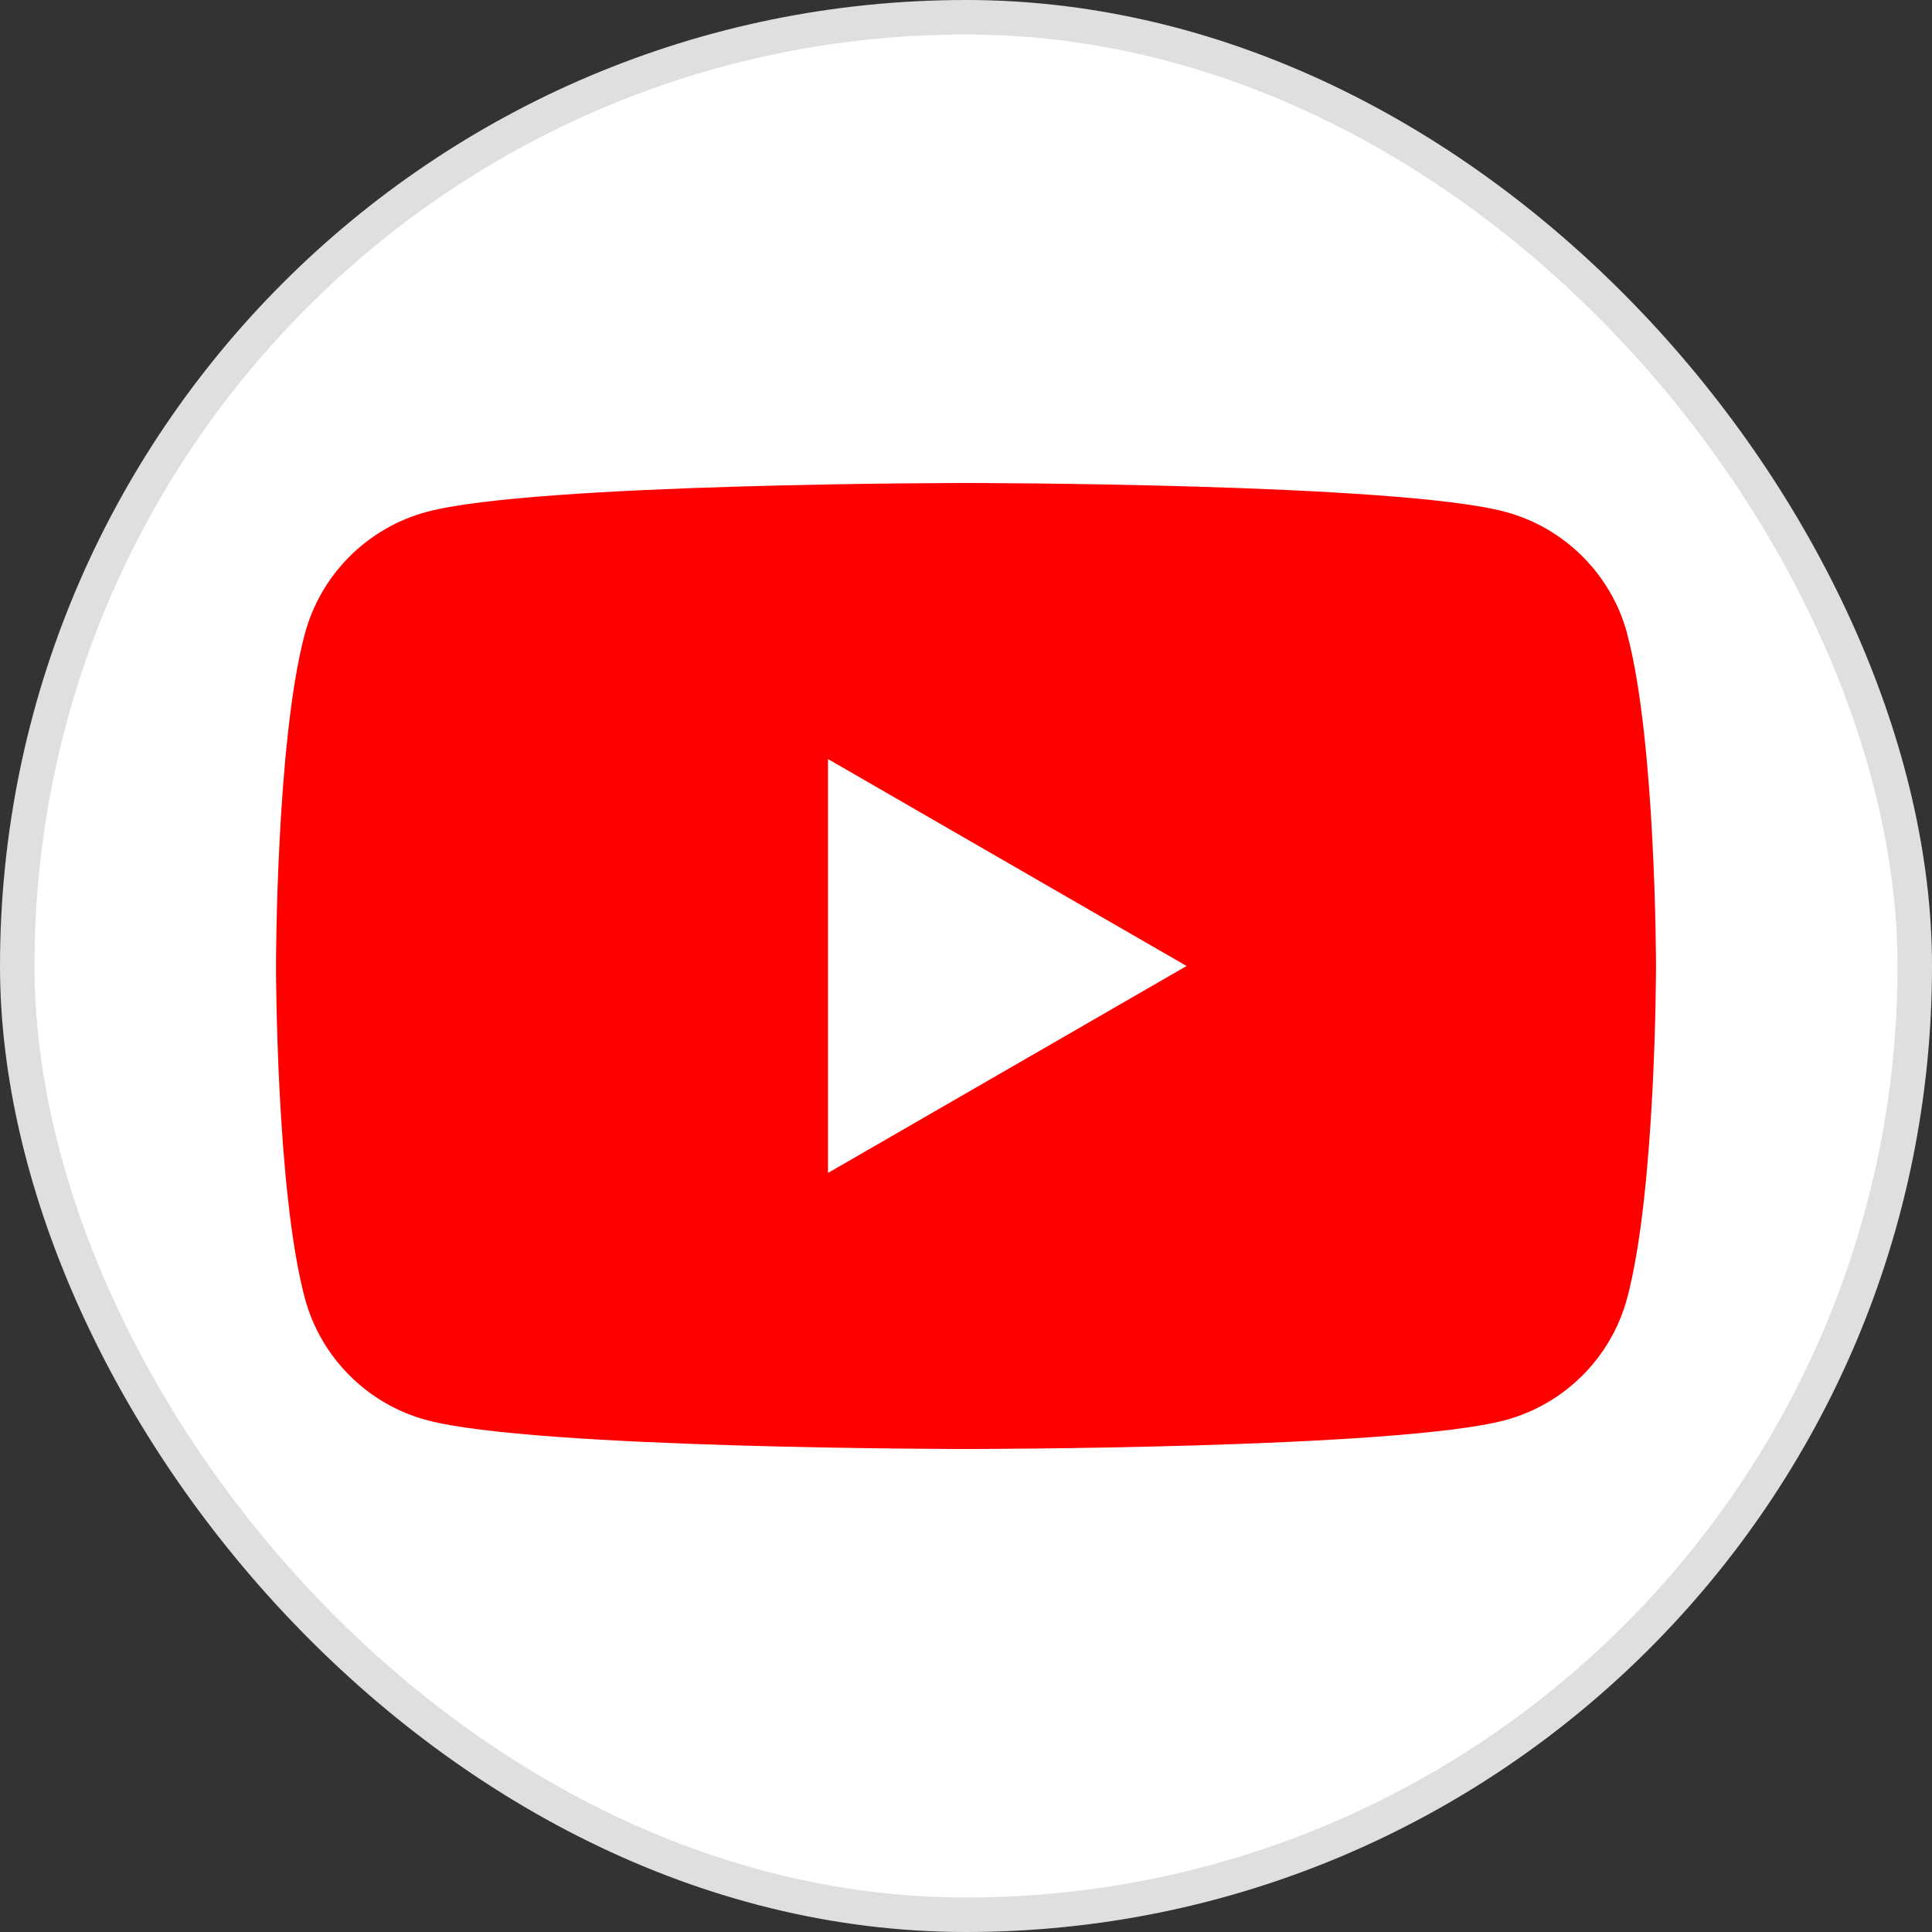 <svg width="56" height="56" viewBox="0 0 56 56" fill="none" xmlns="http://www.w3.org/2000/svg">
<rect x="0" y="0" width="56" height="56" fill="#333333" stroke="none"/>
<rect x="0.5" y="0.5" width="55" height="55" rx="27.5" fill="white"/>
<rect x="0.5" y="0.5" width="55" height="55" rx="27.5" stroke="#DFDFDF"/>
<g clip-path="url(#clip0_3474_14453)">
<path d="M47.167 18.372C46.706 16.651 45.353 15.297 43.631 14.836C40.509 14 28 14 28 14C28 14 15.491 14 12.373 14.836C10.651 15.297 9.297 16.651 8.836 18.372C8 21.491 8 28 8 28C8 28 8 34.509 8.836 37.627C9.297 39.349 10.651 40.703 12.373 41.164C15.491 42 28 42 28 42C28 42 40.509 42 43.627 41.164C45.349 40.703 46.703 39.349 47.164 37.627C48 34.509 48 28 48 28C48 28 48 21.491 47.164 18.372H47.167Z" fill="#FF0000"/>
<path d="M23.999 33.999L34.394 28L23.999 22.001V33.999Z" fill="white"/>
</g>
<defs>
<clipPath id="clip0_3474_14453">
<rect width="40" height="28" fill="white" transform="translate(8 14)"/>
</clipPath>
</defs>
</svg>

